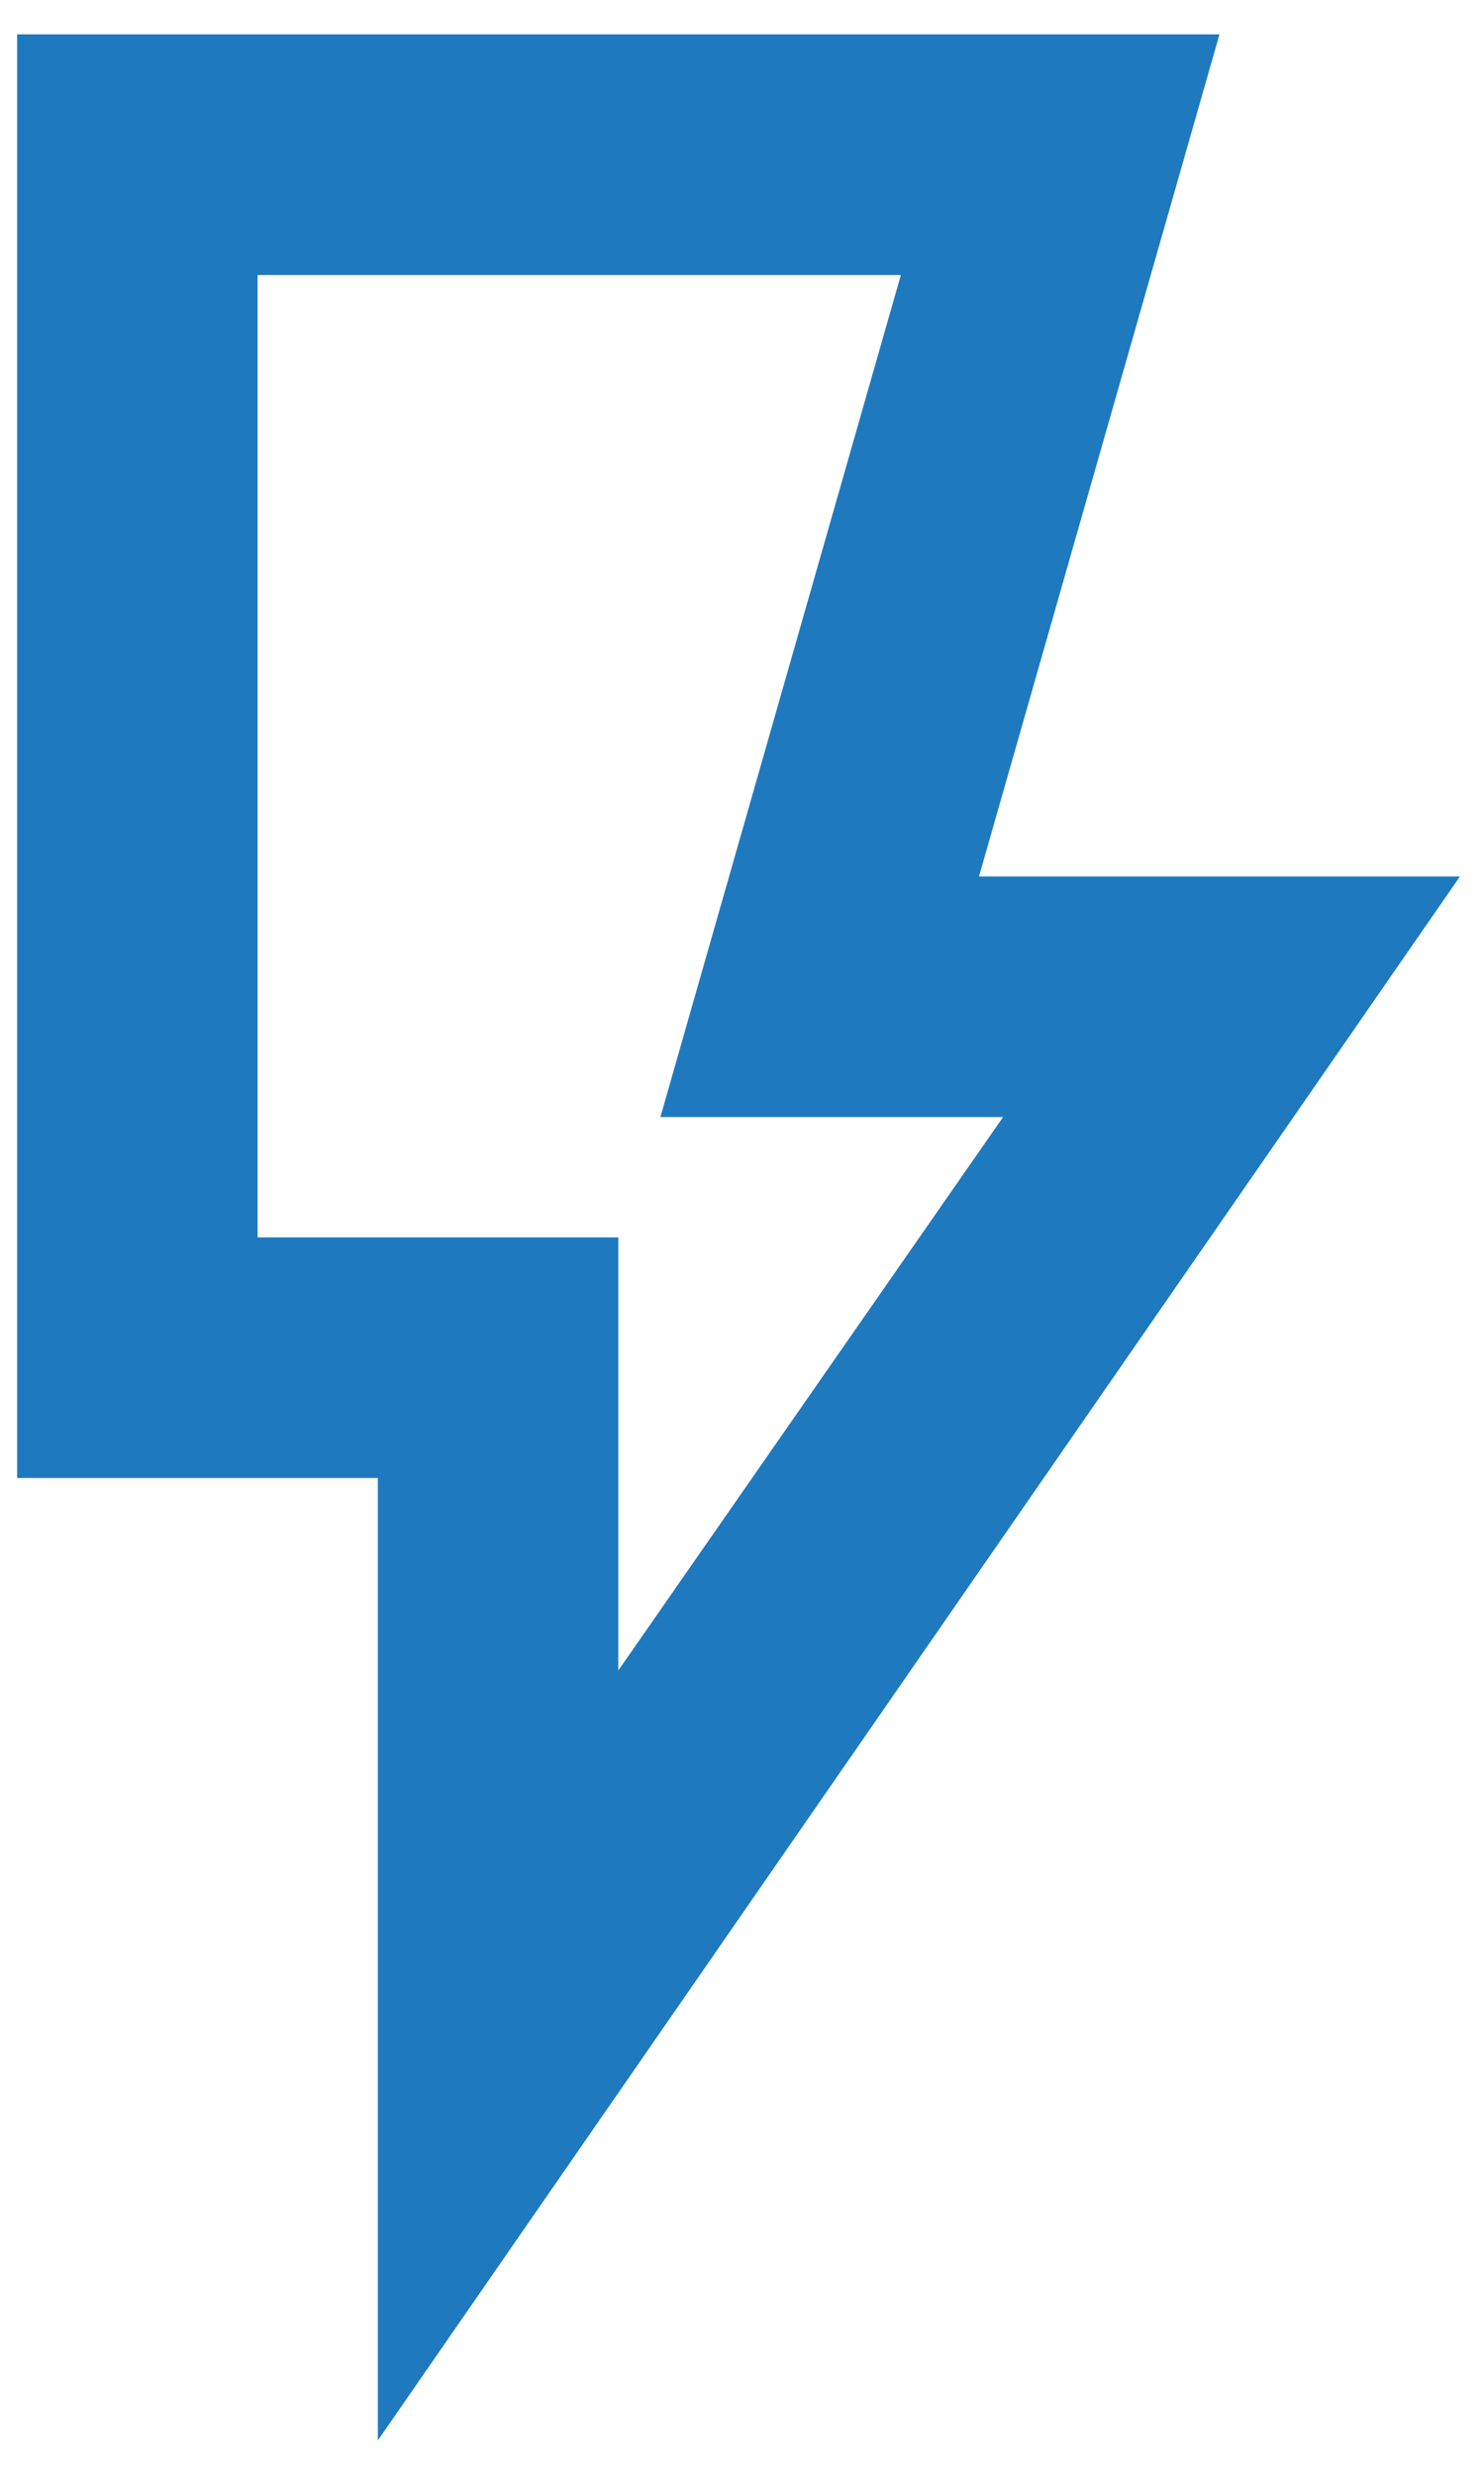 <svg width="36" height="60" viewBox="0 0 36 60" fill="none" xmlns="http://www.w3.org/2000/svg">
<path d="M14.999 40.5L24.333 27.083H16.02L21.854 6.667H6.249V30H14.999V40.5ZM9.166 59.167V35.833H0.416V0.833H29.583L23.749 21.25H35.416L9.166 59.167Z" fill="#1F79BE"/>
</svg>
